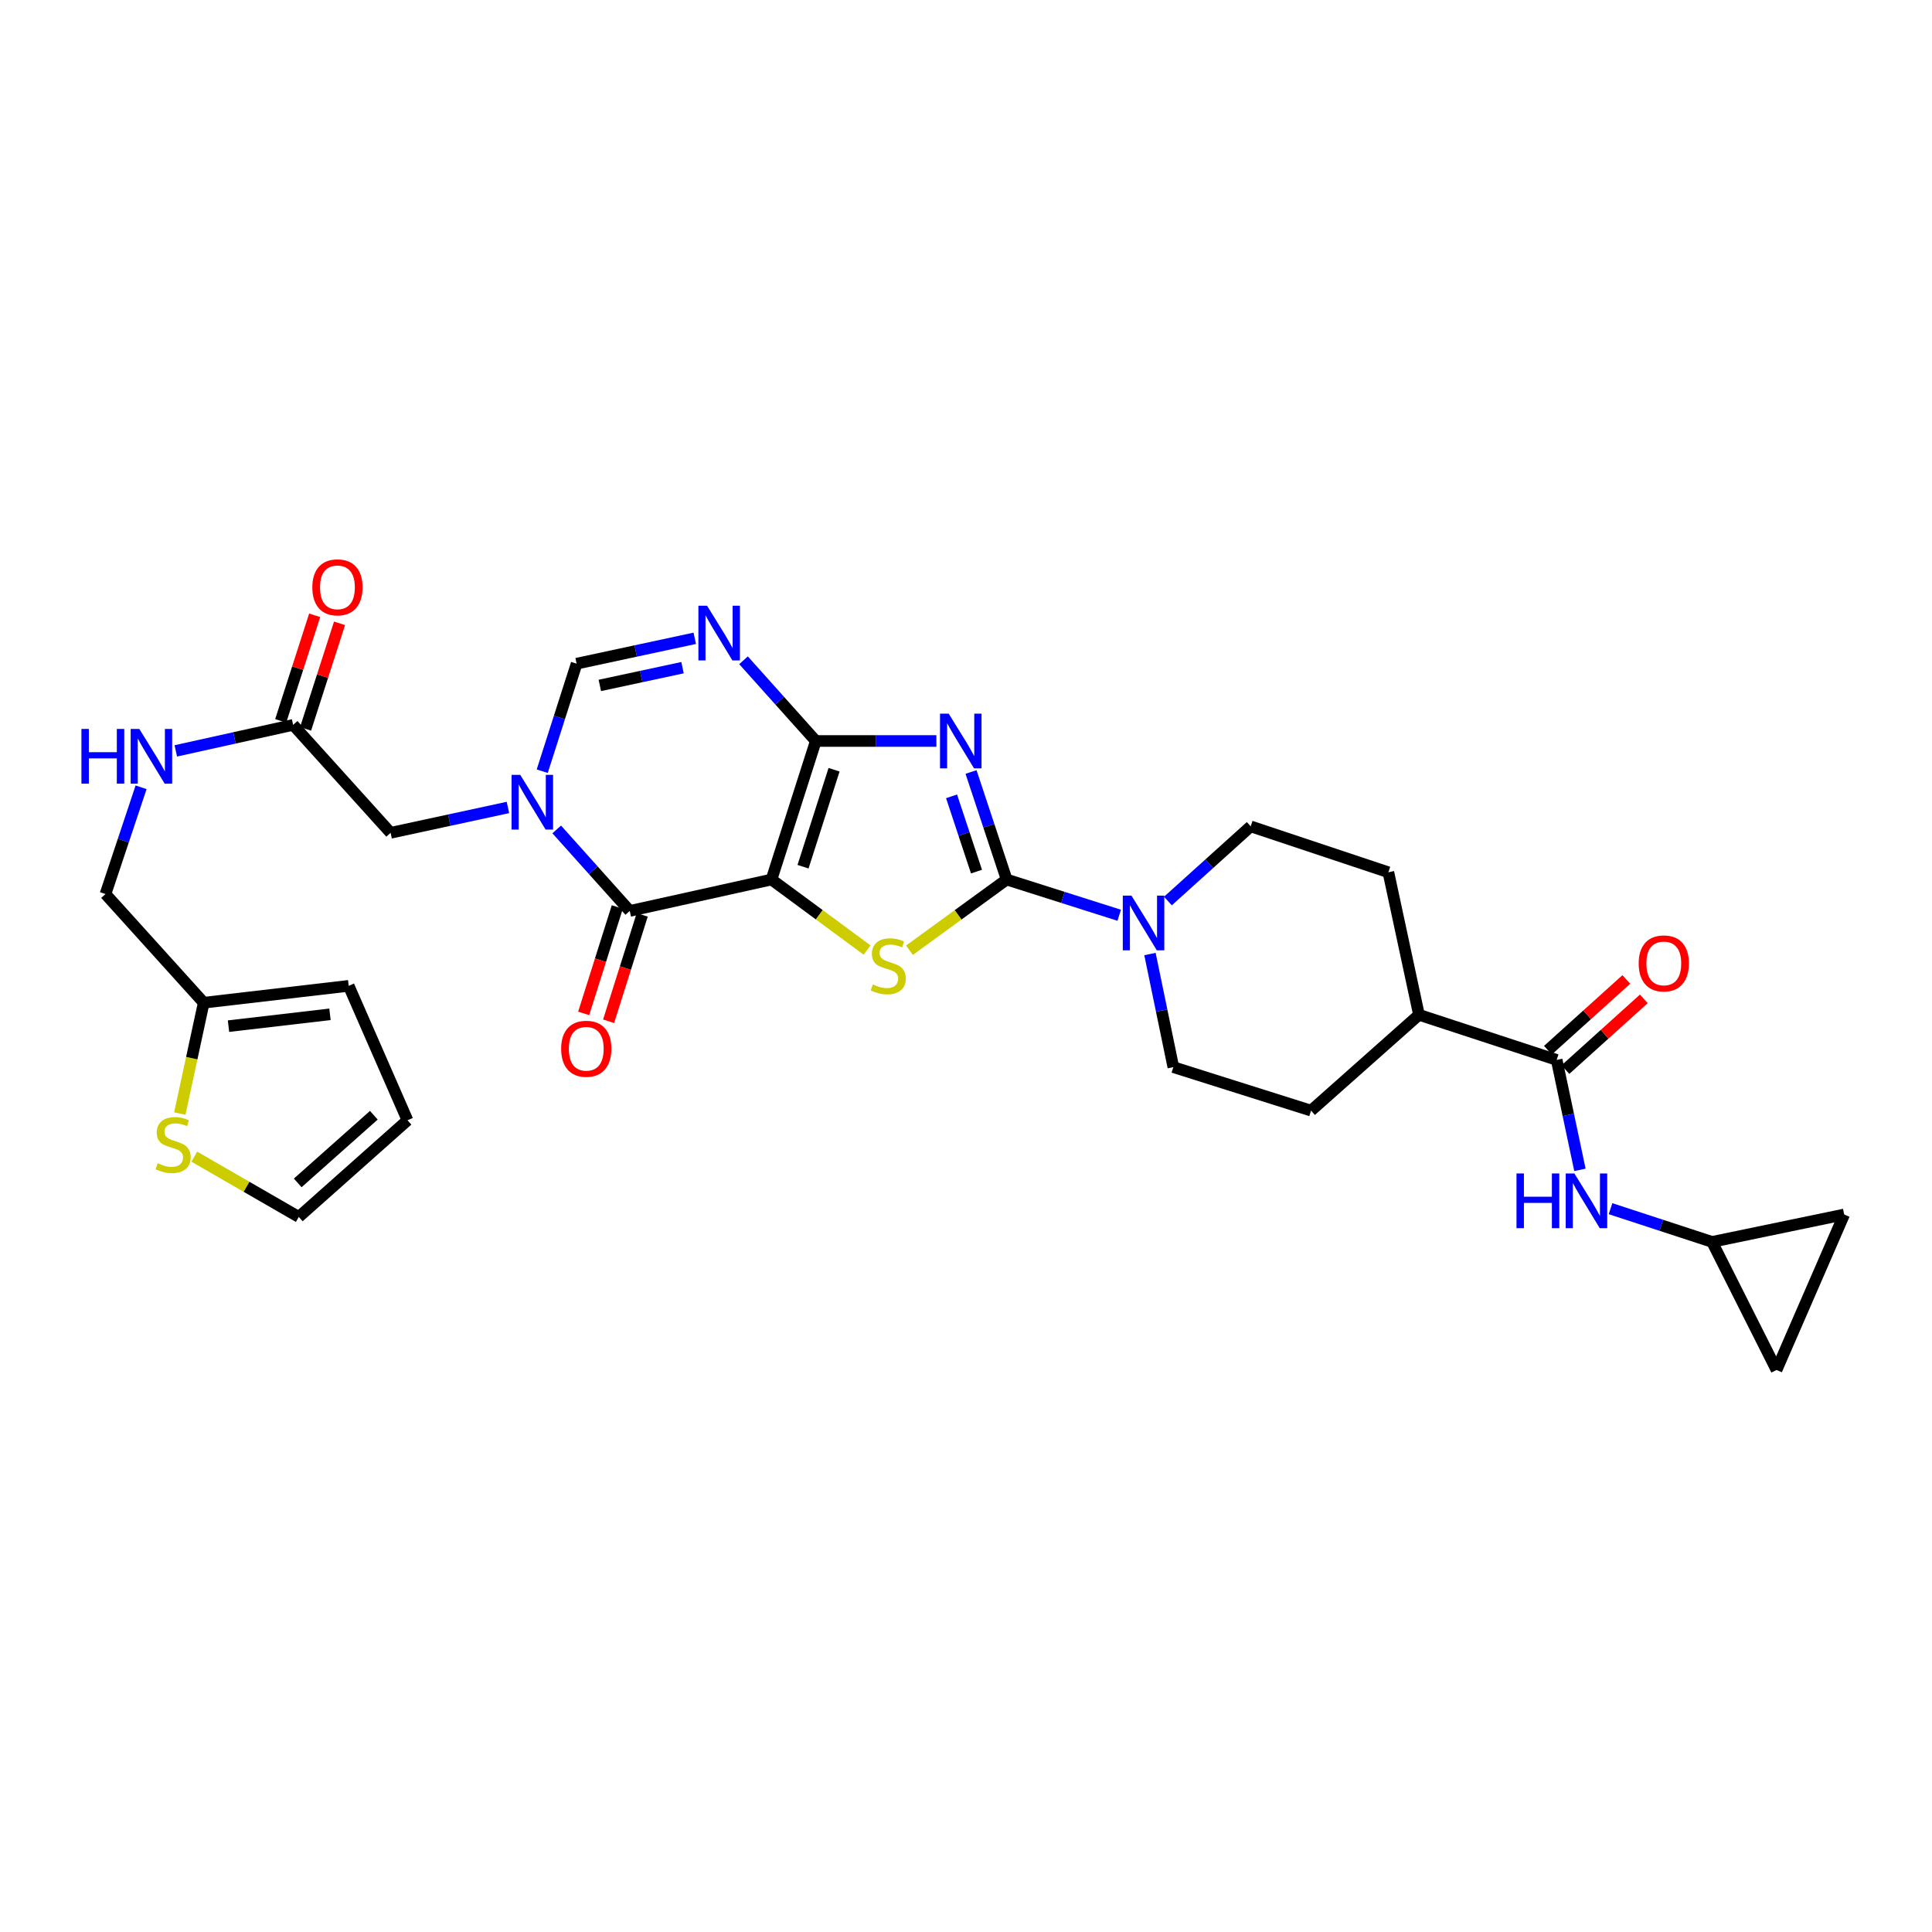 <?xml version='1.0' encoding='iso-8859-1'?>
<svg version='1.1' baseProfile='full'
              xmlns='http://www.w3.org/2000/svg'
                      xmlns:rdkit='http://www.rdkit.org/xml'
                      xmlns:xlink='http://www.w3.org/1999/xlink'
                  xml:space='preserve'
width='1000px' height='1000px' viewBox='0 0 1000 1000'>
<!-- END OF HEADER -->
<rect style='opacity:1.0;fill:#FFFFFF;stroke:none' width='1000' height='1000' x='0' y='0'> </rect>
<path class='bond-0' d='M 399.326,455.239 L 422.258,383.535' style='fill:none;fill-rule:evenodd;stroke:#000000;stroke-width:6px;stroke-linecap:butt;stroke-linejoin:miter;stroke-opacity:1' />
<path class='bond-0' d='M 415.652,448.604 L 431.704,398.411' style='fill:none;fill-rule:evenodd;stroke:#000000;stroke-width:6px;stroke-linecap:butt;stroke-linejoin:miter;stroke-opacity:1' />
<path class='bond-3' d='M 399.326,455.239 L 424.066,473.49' style='fill:none;fill-rule:evenodd;stroke:#000000;stroke-width:6px;stroke-linecap:butt;stroke-linejoin:miter;stroke-opacity:1' />
<path class='bond-3' d='M 424.066,473.49 L 448.806,491.741' style='fill:none;fill-rule:evenodd;stroke:#CCCC00;stroke-width:6px;stroke-linecap:butt;stroke-linejoin:miter;stroke-opacity:1' />
<path class='bond-4' d='M 399.326,455.239 L 325.96,471.496' style='fill:none;fill-rule:evenodd;stroke:#000000;stroke-width:6px;stroke-linecap:butt;stroke-linejoin:miter;stroke-opacity:1' />
<path class='bond-1' d='M 422.258,383.535 L 453.467,383.535' style='fill:none;fill-rule:evenodd;stroke:#000000;stroke-width:6px;stroke-linecap:butt;stroke-linejoin:miter;stroke-opacity:1' />
<path class='bond-1' d='M 453.467,383.535 L 484.676,383.535' style='fill:none;fill-rule:evenodd;stroke:#0000FF;stroke-width:6px;stroke-linecap:butt;stroke-linejoin:miter;stroke-opacity:1' />
<path class='bond-6' d='M 422.258,383.535 L 403.551,362.647' style='fill:none;fill-rule:evenodd;stroke:#000000;stroke-width:6px;stroke-linecap:butt;stroke-linejoin:miter;stroke-opacity:1' />
<path class='bond-6' d='M 403.551,362.647 L 384.845,341.76' style='fill:none;fill-rule:evenodd;stroke:#0000FF;stroke-width:6px;stroke-linecap:butt;stroke-linejoin:miter;stroke-opacity:1' />
<path class='bond-31' d='M 502.607,399.583 L 511.825,427.411' style='fill:none;fill-rule:evenodd;stroke:#0000FF;stroke-width:6px;stroke-linecap:butt;stroke-linejoin:miter;stroke-opacity:1' />
<path class='bond-31' d='M 511.825,427.411 L 521.043,455.239' style='fill:none;fill-rule:evenodd;stroke:#000000;stroke-width:6px;stroke-linecap:butt;stroke-linejoin:miter;stroke-opacity:1' />
<path class='bond-31' d='M 492.53,412.186 L 498.982,431.665' style='fill:none;fill-rule:evenodd;stroke:#0000FF;stroke-width:6px;stroke-linecap:butt;stroke-linejoin:miter;stroke-opacity:1' />
<path class='bond-31' d='M 498.982,431.665 L 505.435,451.145' style='fill:none;fill-rule:evenodd;stroke:#000000;stroke-width:6px;stroke-linecap:butt;stroke-linejoin:miter;stroke-opacity:1' />
<path class='bond-2' d='M 521.043,455.239 L 495.89,473.539' style='fill:none;fill-rule:evenodd;stroke:#000000;stroke-width:6px;stroke-linecap:butt;stroke-linejoin:miter;stroke-opacity:1' />
<path class='bond-2' d='M 495.89,473.539 L 470.738,491.84' style='fill:none;fill-rule:evenodd;stroke:#CCCC00;stroke-width:6px;stroke-linecap:butt;stroke-linejoin:miter;stroke-opacity:1' />
<path class='bond-8' d='M 521.043,455.239 L 550.171,464.487' style='fill:none;fill-rule:evenodd;stroke:#000000;stroke-width:6px;stroke-linecap:butt;stroke-linejoin:miter;stroke-opacity:1' />
<path class='bond-8' d='M 550.171,464.487 L 579.299,473.735' style='fill:none;fill-rule:evenodd;stroke:#0000FF;stroke-width:6px;stroke-linecap:butt;stroke-linejoin:miter;stroke-opacity:1' />
<path class='bond-5' d='M 325.96,471.496 L 307.058,450.403' style='fill:none;fill-rule:evenodd;stroke:#000000;stroke-width:6px;stroke-linecap:butt;stroke-linejoin:miter;stroke-opacity:1' />
<path class='bond-5' d='M 307.058,450.403 L 288.156,429.309' style='fill:none;fill-rule:evenodd;stroke:#0000FF;stroke-width:6px;stroke-linecap:butt;stroke-linejoin:miter;stroke-opacity:1' />
<path class='bond-16' d='M 319.51,469.459 L 310.812,496.995' style='fill:none;fill-rule:evenodd;stroke:#000000;stroke-width:6px;stroke-linecap:butt;stroke-linejoin:miter;stroke-opacity:1' />
<path class='bond-16' d='M 310.812,496.995 L 302.113,524.531' style='fill:none;fill-rule:evenodd;stroke:#FF0000;stroke-width:6px;stroke-linecap:butt;stroke-linejoin:miter;stroke-opacity:1' />
<path class='bond-16' d='M 332.411,473.534 L 323.712,501.07' style='fill:none;fill-rule:evenodd;stroke:#000000;stroke-width:6px;stroke-linecap:butt;stroke-linejoin:miter;stroke-opacity:1' />
<path class='bond-16' d='M 323.712,501.07 L 315.014,528.607' style='fill:none;fill-rule:evenodd;stroke:#FF0000;stroke-width:6px;stroke-linecap:butt;stroke-linejoin:miter;stroke-opacity:1' />
<path class='bond-7' d='M 280.658,399.174 L 289.558,371.346' style='fill:none;fill-rule:evenodd;stroke:#0000FF;stroke-width:6px;stroke-linecap:butt;stroke-linejoin:miter;stroke-opacity:1' />
<path class='bond-7' d='M 289.558,371.346 L 298.459,343.519' style='fill:none;fill-rule:evenodd;stroke:#000000;stroke-width:6px;stroke-linecap:butt;stroke-linejoin:miter;stroke-opacity:1' />
<path class='bond-11' d='M 262.911,417.942 L 232.544,424.504' style='fill:none;fill-rule:evenodd;stroke:#0000FF;stroke-width:6px;stroke-linecap:butt;stroke-linejoin:miter;stroke-opacity:1' />
<path class='bond-11' d='M 232.544,424.504 L 202.177,431.067' style='fill:none;fill-rule:evenodd;stroke:#000000;stroke-width:6px;stroke-linecap:butt;stroke-linejoin:miter;stroke-opacity:1' />
<path class='bond-32' d='M 359.604,330.386 L 329.031,336.952' style='fill:none;fill-rule:evenodd;stroke:#0000FF;stroke-width:6px;stroke-linecap:butt;stroke-linejoin:miter;stroke-opacity:1' />
<path class='bond-32' d='M 329.031,336.952 L 298.459,343.519' style='fill:none;fill-rule:evenodd;stroke:#000000;stroke-width:6px;stroke-linecap:butt;stroke-linejoin:miter;stroke-opacity:1' />
<path class='bond-32' d='M 353.273,345.584 L 331.872,350.18' style='fill:none;fill-rule:evenodd;stroke:#0000FF;stroke-width:6px;stroke-linecap:butt;stroke-linejoin:miter;stroke-opacity:1' />
<path class='bond-32' d='M 331.872,350.18 L 310.471,354.776' style='fill:none;fill-rule:evenodd;stroke:#000000;stroke-width:6px;stroke-linecap:butt;stroke-linejoin:miter;stroke-opacity:1' />
<path class='bond-20' d='M 604.505,466.367 L 625.932,447.044' style='fill:none;fill-rule:evenodd;stroke:#0000FF;stroke-width:6px;stroke-linecap:butt;stroke-linejoin:miter;stroke-opacity:1' />
<path class='bond-20' d='M 625.932,447.044 L 647.359,427.722' style='fill:none;fill-rule:evenodd;stroke:#000000;stroke-width:6px;stroke-linecap:butt;stroke-linejoin:miter;stroke-opacity:1' />
<path class='bond-21' d='M 595.218,493.8 L 601.27,523.074' style='fill:none;fill-rule:evenodd;stroke:#0000FF;stroke-width:6px;stroke-linecap:butt;stroke-linejoin:miter;stroke-opacity:1' />
<path class='bond-21' d='M 601.27,523.074 L 607.321,552.348' style='fill:none;fill-rule:evenodd;stroke:#000000;stroke-width:6px;stroke-linecap:butt;stroke-linejoin:miter;stroke-opacity:1' />
<path class='bond-9' d='M 805.733,548.605 L 734.457,525.267' style='fill:none;fill-rule:evenodd;stroke:#000000;stroke-width:6px;stroke-linecap:butt;stroke-linejoin:miter;stroke-opacity:1' />
<path class='bond-10' d='M 805.733,548.605 L 811.75,577.061' style='fill:none;fill-rule:evenodd;stroke:#000000;stroke-width:6px;stroke-linecap:butt;stroke-linejoin:miter;stroke-opacity:1' />
<path class='bond-10' d='M 811.75,577.061 L 817.768,605.518' style='fill:none;fill-rule:evenodd;stroke:#0000FF;stroke-width:6px;stroke-linecap:butt;stroke-linejoin:miter;stroke-opacity:1' />
<path class='bond-23' d='M 810.264,553.627 L 830.554,535.32' style='fill:none;fill-rule:evenodd;stroke:#000000;stroke-width:6px;stroke-linecap:butt;stroke-linejoin:miter;stroke-opacity:1' />
<path class='bond-23' d='M 830.554,535.32 L 850.844,517.014' style='fill:none;fill-rule:evenodd;stroke:#FF0000;stroke-width:6px;stroke-linecap:butt;stroke-linejoin:miter;stroke-opacity:1' />
<path class='bond-23' d='M 801.201,543.582 L 821.491,525.276' style='fill:none;fill-rule:evenodd;stroke:#000000;stroke-width:6px;stroke-linecap:butt;stroke-linejoin:miter;stroke-opacity:1' />
<path class='bond-23' d='M 821.491,525.276 L 841.781,506.969' style='fill:none;fill-rule:evenodd;stroke:#FF0000;stroke-width:6px;stroke-linecap:butt;stroke-linejoin:miter;stroke-opacity:1' />
<path class='bond-12' d='M 833.606,625.613 L 859.892,634.209' style='fill:none;fill-rule:evenodd;stroke:#0000FF;stroke-width:6px;stroke-linecap:butt;stroke-linejoin:miter;stroke-opacity:1' />
<path class='bond-12' d='M 859.892,634.209 L 886.178,642.805' style='fill:none;fill-rule:evenodd;stroke:#000000;stroke-width:6px;stroke-linecap:butt;stroke-linejoin:miter;stroke-opacity:1' />
<path class='bond-13' d='M 202.177,431.067 L 151.728,375.199' style='fill:none;fill-rule:evenodd;stroke:#000000;stroke-width:6px;stroke-linecap:butt;stroke-linejoin:miter;stroke-opacity:1' />
<path class='bond-17' d='M 886.178,642.805 L 919.535,709.09' style='fill:none;fill-rule:evenodd;stroke:#000000;stroke-width:6px;stroke-linecap:butt;stroke-linejoin:miter;stroke-opacity:1' />
<path class='bond-18' d='M 886.178,642.805 L 954.545,628.615' style='fill:none;fill-rule:evenodd;stroke:#000000;stroke-width:6px;stroke-linecap:butt;stroke-linejoin:miter;stroke-opacity:1' />
<path class='bond-22' d='M 151.728,375.199 L 121.358,381.93' style='fill:none;fill-rule:evenodd;stroke:#000000;stroke-width:6px;stroke-linecap:butt;stroke-linejoin:miter;stroke-opacity:1' />
<path class='bond-22' d='M 121.358,381.93 L 90.989,388.66' style='fill:none;fill-rule:evenodd;stroke:#0000FF;stroke-width:6px;stroke-linecap:butt;stroke-linejoin:miter;stroke-opacity:1' />
<path class='bond-27' d='M 158.168,377.271 L 166.958,349.949' style='fill:none;fill-rule:evenodd;stroke:#000000;stroke-width:6px;stroke-linecap:butt;stroke-linejoin:miter;stroke-opacity:1' />
<path class='bond-27' d='M 166.958,349.949 L 175.748,322.627' style='fill:none;fill-rule:evenodd;stroke:#FF0000;stroke-width:6px;stroke-linecap:butt;stroke-linejoin:miter;stroke-opacity:1' />
<path class='bond-27' d='M 145.289,373.127 L 154.079,345.805' style='fill:none;fill-rule:evenodd;stroke:#000000;stroke-width:6px;stroke-linecap:butt;stroke-linejoin:miter;stroke-opacity:1' />
<path class='bond-27' d='M 154.079,345.805 L 162.869,318.483' style='fill:none;fill-rule:evenodd;stroke:#FF0000;stroke-width:6px;stroke-linecap:butt;stroke-linejoin:miter;stroke-opacity:1' />
<path class='bond-14' d='M 93.068,576.368 L 99.259,547.687' style='fill:none;fill-rule:evenodd;stroke:#CCCC00;stroke-width:6px;stroke-linecap:butt;stroke-linejoin:miter;stroke-opacity:1' />
<path class='bond-14' d='M 99.259,547.687 L 105.451,519.006' style='fill:none;fill-rule:evenodd;stroke:#000000;stroke-width:6px;stroke-linecap:butt;stroke-linejoin:miter;stroke-opacity:1' />
<path class='bond-24' d='M 100.572,598.685 L 127.612,614.285' style='fill:none;fill-rule:evenodd;stroke:#CCCC00;stroke-width:6px;stroke-linecap:butt;stroke-linejoin:miter;stroke-opacity:1' />
<path class='bond-24' d='M 127.612,614.285 L 154.652,629.885' style='fill:none;fill-rule:evenodd;stroke:#000000;stroke-width:6px;stroke-linecap:butt;stroke-linejoin:miter;stroke-opacity:1' />
<path class='bond-15' d='M 105.451,519.006 L 54.604,462.748' style='fill:none;fill-rule:evenodd;stroke:#000000;stroke-width:6px;stroke-linecap:butt;stroke-linejoin:miter;stroke-opacity:1' />
<path class='bond-25' d='M 105.451,519.006 L 180.485,510.265' style='fill:none;fill-rule:evenodd;stroke:#000000;stroke-width:6px;stroke-linecap:butt;stroke-linejoin:miter;stroke-opacity:1' />
<path class='bond-25' d='M 118.272,531.133 L 170.795,525.014' style='fill:none;fill-rule:evenodd;stroke:#000000;stroke-width:6px;stroke-linecap:butt;stroke-linejoin:miter;stroke-opacity:1' />
<path class='bond-35' d='M 919.535,709.09 L 954.545,628.615' style='fill:none;fill-rule:evenodd;stroke:#000000;stroke-width:6px;stroke-linecap:butt;stroke-linejoin:miter;stroke-opacity:1' />
<path class='bond-19' d='M 734.457,525.267 L 678.604,574.859' style='fill:none;fill-rule:evenodd;stroke:#000000;stroke-width:6px;stroke-linecap:butt;stroke-linejoin:miter;stroke-opacity:1' />
<path class='bond-33' d='M 734.457,525.267 L 718.62,451.481' style='fill:none;fill-rule:evenodd;stroke:#000000;stroke-width:6px;stroke-linecap:butt;stroke-linejoin:miter;stroke-opacity:1' />
<path class='bond-29' d='M 647.359,427.722 L 718.62,451.481' style='fill:none;fill-rule:evenodd;stroke:#000000;stroke-width:6px;stroke-linecap:butt;stroke-linejoin:miter;stroke-opacity:1' />
<path class='bond-28' d='M 607.321,552.348 L 678.604,574.859' style='fill:none;fill-rule:evenodd;stroke:#000000;stroke-width:6px;stroke-linecap:butt;stroke-linejoin:miter;stroke-opacity:1' />
<path class='bond-30' d='M 73.023,407.495 L 63.814,435.122' style='fill:none;fill-rule:evenodd;stroke:#0000FF;stroke-width:6px;stroke-linecap:butt;stroke-linejoin:miter;stroke-opacity:1' />
<path class='bond-30' d='M 63.814,435.122 L 54.604,462.748' style='fill:none;fill-rule:evenodd;stroke:#000000;stroke-width:6px;stroke-linecap:butt;stroke-linejoin:miter;stroke-opacity:1' />
<path class='bond-34' d='M 154.652,629.885 L 210.925,579.85' style='fill:none;fill-rule:evenodd;stroke:#000000;stroke-width:6px;stroke-linecap:butt;stroke-linejoin:miter;stroke-opacity:1' />
<path class='bond-34' d='M 154.103,612.269 L 193.495,577.244' style='fill:none;fill-rule:evenodd;stroke:#000000;stroke-width:6px;stroke-linecap:butt;stroke-linejoin:miter;stroke-opacity:1' />
<path class='bond-26' d='M 180.485,510.265 L 210.925,579.85' style='fill:none;fill-rule:evenodd;stroke:#000000;stroke-width:6px;stroke-linecap:butt;stroke-linejoin:miter;stroke-opacity:1' />
<path  class='atom-2' d='M 491.032 369.375
L 500.312 384.375
Q 501.232 385.855, 502.712 388.535
Q 504.192 391.215, 504.272 391.375
L 504.272 369.375
L 508.032 369.375
L 508.032 397.695
L 504.152 397.695
L 494.192 381.295
Q 493.032 379.375, 491.792 377.175
Q 490.592 374.975, 490.232 374.295
L 490.232 397.695
L 486.552 397.695
L 486.552 369.375
L 491.032 369.375
' fill='#0000FF'/>
<path  class='atom-4' d='M 451.763 509.545
Q 452.083 509.665, 453.403 510.225
Q 454.723 510.785, 456.163 511.145
Q 457.643 511.465, 459.083 511.465
Q 461.763 511.465, 463.323 510.185
Q 464.883 508.865, 464.883 506.585
Q 464.883 505.025, 464.083 504.065
Q 463.323 503.105, 462.123 502.585
Q 460.923 502.065, 458.923 501.465
Q 456.403 500.705, 454.883 499.985
Q 453.403 499.265, 452.323 497.745
Q 451.283 496.225, 451.283 493.665
Q 451.283 490.105, 453.683 487.905
Q 456.123 485.705, 460.923 485.705
Q 464.203 485.705, 467.923 487.265
L 467.003 490.345
Q 463.603 488.945, 461.043 488.945
Q 458.283 488.945, 456.763 490.105
Q 455.243 491.225, 455.283 493.185
Q 455.283 494.705, 456.043 495.625
Q 456.843 496.545, 457.963 497.065
Q 459.123 497.585, 461.043 498.185
Q 463.603 498.985, 465.123 499.785
Q 466.643 500.585, 467.723 502.225
Q 468.843 503.825, 468.843 506.585
Q 468.843 510.505, 466.203 512.625
Q 463.603 514.705, 459.243 514.705
Q 456.723 514.705, 454.803 514.145
Q 452.923 513.625, 450.683 512.705
L 451.763 509.545
' fill='#CCCC00'/>
<path  class='atom-6' d='M 269.267 401.055
L 278.547 416.055
Q 279.467 417.535, 280.947 420.215
Q 282.427 422.895, 282.507 423.055
L 282.507 401.055
L 286.267 401.055
L 286.267 429.375
L 282.387 429.375
L 272.427 412.975
Q 271.267 411.055, 270.027 408.855
Q 268.827 406.655, 268.467 405.975
L 268.467 429.375
L 264.787 429.375
L 264.787 401.055
L 269.267 401.055
' fill='#0000FF'/>
<path  class='atom-7' d='M 365.97 313.515
L 375.25 328.515
Q 376.17 329.995, 377.65 332.675
Q 379.13 335.355, 379.21 335.515
L 379.21 313.515
L 382.97 313.515
L 382.97 341.835
L 379.09 341.835
L 369.13 325.435
Q 367.97 323.515, 366.73 321.315
Q 365.53 319.115, 365.17 318.435
L 365.17 341.835
L 361.49 341.835
L 361.49 313.515
L 365.97 313.515
' fill='#0000FF'/>
<path  class='atom-9' d='M 585.638 463.575
L 594.918 478.575
Q 595.838 480.055, 597.318 482.735
Q 598.798 485.415, 598.878 485.575
L 598.878 463.575
L 602.638 463.575
L 602.638 491.895
L 598.758 491.895
L 588.798 475.495
Q 587.638 473.575, 586.398 471.375
Q 585.198 469.175, 584.838 468.495
L 584.838 491.895
L 581.158 491.895
L 581.158 463.575
L 585.638 463.575
' fill='#0000FF'/>
<path  class='atom-11' d='M 784.936 607.382
L 788.776 607.382
L 788.776 619.422
L 803.256 619.422
L 803.256 607.382
L 807.096 607.382
L 807.096 635.702
L 803.256 635.702
L 803.256 622.622
L 788.776 622.622
L 788.776 635.702
L 784.936 635.702
L 784.936 607.382
' fill='#0000FF'/>
<path  class='atom-11' d='M 814.896 607.382
L 824.176 622.382
Q 825.096 623.862, 826.576 626.542
Q 828.056 629.222, 828.136 629.382
L 828.136 607.382
L 831.896 607.382
L 831.896 635.702
L 828.016 635.702
L 818.056 619.302
Q 816.896 617.382, 815.656 615.182
Q 814.456 612.982, 814.096 612.302
L 814.096 635.702
L 810.416 635.702
L 810.416 607.382
L 814.896 607.382
' fill='#0000FF'/>
<path  class='atom-15' d='M 81.614 602.084
Q 81.934 602.204, 83.254 602.764
Q 84.574 603.324, 86.014 603.684
Q 87.494 604.004, 88.934 604.004
Q 91.614 604.004, 93.174 602.724
Q 94.734 601.404, 94.734 599.124
Q 94.734 597.564, 93.934 596.604
Q 93.174 595.644, 91.974 595.124
Q 90.774 594.604, 88.774 594.004
Q 86.254 593.244, 84.734 592.524
Q 83.254 591.804, 82.174 590.284
Q 81.134 588.764, 81.134 586.204
Q 81.134 582.644, 83.534 580.444
Q 85.974 578.244, 90.774 578.244
Q 94.054 578.244, 97.774 579.804
L 96.854 582.884
Q 93.454 581.484, 90.894 581.484
Q 88.134 581.484, 86.614 582.644
Q 85.094 583.764, 85.134 585.724
Q 85.134 587.244, 85.894 588.164
Q 86.694 589.084, 87.814 589.604
Q 88.974 590.124, 90.894 590.724
Q 93.454 591.524, 94.974 592.324
Q 96.494 593.124, 97.574 594.764
Q 98.694 596.364, 98.694 599.124
Q 98.694 603.044, 96.054 605.164
Q 93.454 607.244, 89.094 607.244
Q 86.574 607.244, 84.654 606.684
Q 82.774 606.164, 80.534 605.244
L 81.614 602.084
' fill='#CCCC00'/>
<path  class='atom-17' d='M 290.45 542.837
Q 290.45 536.037, 293.81 532.237
Q 297.17 528.437, 303.45 528.437
Q 309.73 528.437, 313.09 532.237
Q 316.45 536.037, 316.45 542.837
Q 316.45 549.717, 313.05 553.637
Q 309.65 557.517, 303.45 557.517
Q 297.21 557.517, 293.81 553.637
Q 290.45 549.757, 290.45 542.837
M 303.45 554.317
Q 307.77 554.317, 310.09 551.437
Q 312.45 548.517, 312.45 542.837
Q 312.45 537.277, 310.09 534.477
Q 307.77 531.637, 303.45 531.637
Q 299.13 531.637, 296.77 534.437
Q 294.45 537.237, 294.45 542.837
Q 294.45 548.557, 296.77 551.437
Q 299.13 554.317, 303.45 554.317
' fill='#FF0000'/>
<path  class='atom-23' d='M 42.15 377.297
L 45.99 377.297
L 45.99 389.337
L 60.47 389.337
L 60.47 377.297
L 64.31 377.297
L 64.31 405.617
L 60.47 405.617
L 60.47 392.537
L 45.99 392.537
L 45.99 405.617
L 42.15 405.617
L 42.15 377.297
' fill='#0000FF'/>
<path  class='atom-23' d='M 72.11 377.297
L 81.39 392.297
Q 82.31 393.777, 83.79 396.457
Q 85.27 399.137, 85.35 399.297
L 85.35 377.297
L 89.11 377.297
L 89.11 405.617
L 85.23 405.617
L 75.27 389.217
Q 74.11 387.297, 72.87 385.097
Q 71.67 382.897, 71.31 382.217
L 71.31 405.617
L 67.63 405.617
L 67.63 377.297
L 72.11 377.297
' fill='#0000FF'/>
<path  class='atom-24' d='M 848.18 498.657
Q 848.18 491.857, 851.54 488.057
Q 854.9 484.257, 861.18 484.257
Q 867.46 484.257, 870.82 488.057
Q 874.18 491.857, 874.18 498.657
Q 874.18 505.537, 870.78 509.457
Q 867.38 513.337, 861.18 513.337
Q 854.94 513.337, 851.54 509.457
Q 848.18 505.577, 848.18 498.657
M 861.18 510.137
Q 865.5 510.137, 867.82 507.257
Q 870.18 504.337, 870.18 498.657
Q 870.18 493.097, 867.82 490.297
Q 865.5 487.457, 861.18 487.457
Q 856.86 487.457, 854.5 490.257
Q 852.18 493.057, 852.18 498.657
Q 852.18 504.377, 854.5 507.257
Q 856.86 510.137, 861.18 510.137
' fill='#FF0000'/>
<path  class='atom-28' d='M 161.66 304.003
Q 161.66 297.203, 165.02 293.403
Q 168.38 289.603, 174.66 289.603
Q 180.94 289.603, 184.3 293.403
Q 187.66 297.203, 187.66 304.003
Q 187.66 310.883, 184.26 314.803
Q 180.86 318.683, 174.66 318.683
Q 168.42 318.683, 165.02 314.803
Q 161.66 310.923, 161.66 304.003
M 174.66 315.483
Q 178.98 315.483, 181.3 312.603
Q 183.66 309.683, 183.66 304.003
Q 183.66 298.443, 181.3 295.643
Q 178.98 292.803, 174.66 292.803
Q 170.34 292.803, 167.98 295.603
Q 165.66 298.403, 165.66 304.003
Q 165.66 309.723, 167.98 312.603
Q 170.34 315.483, 174.66 315.483
' fill='#FF0000'/>
</svg>
